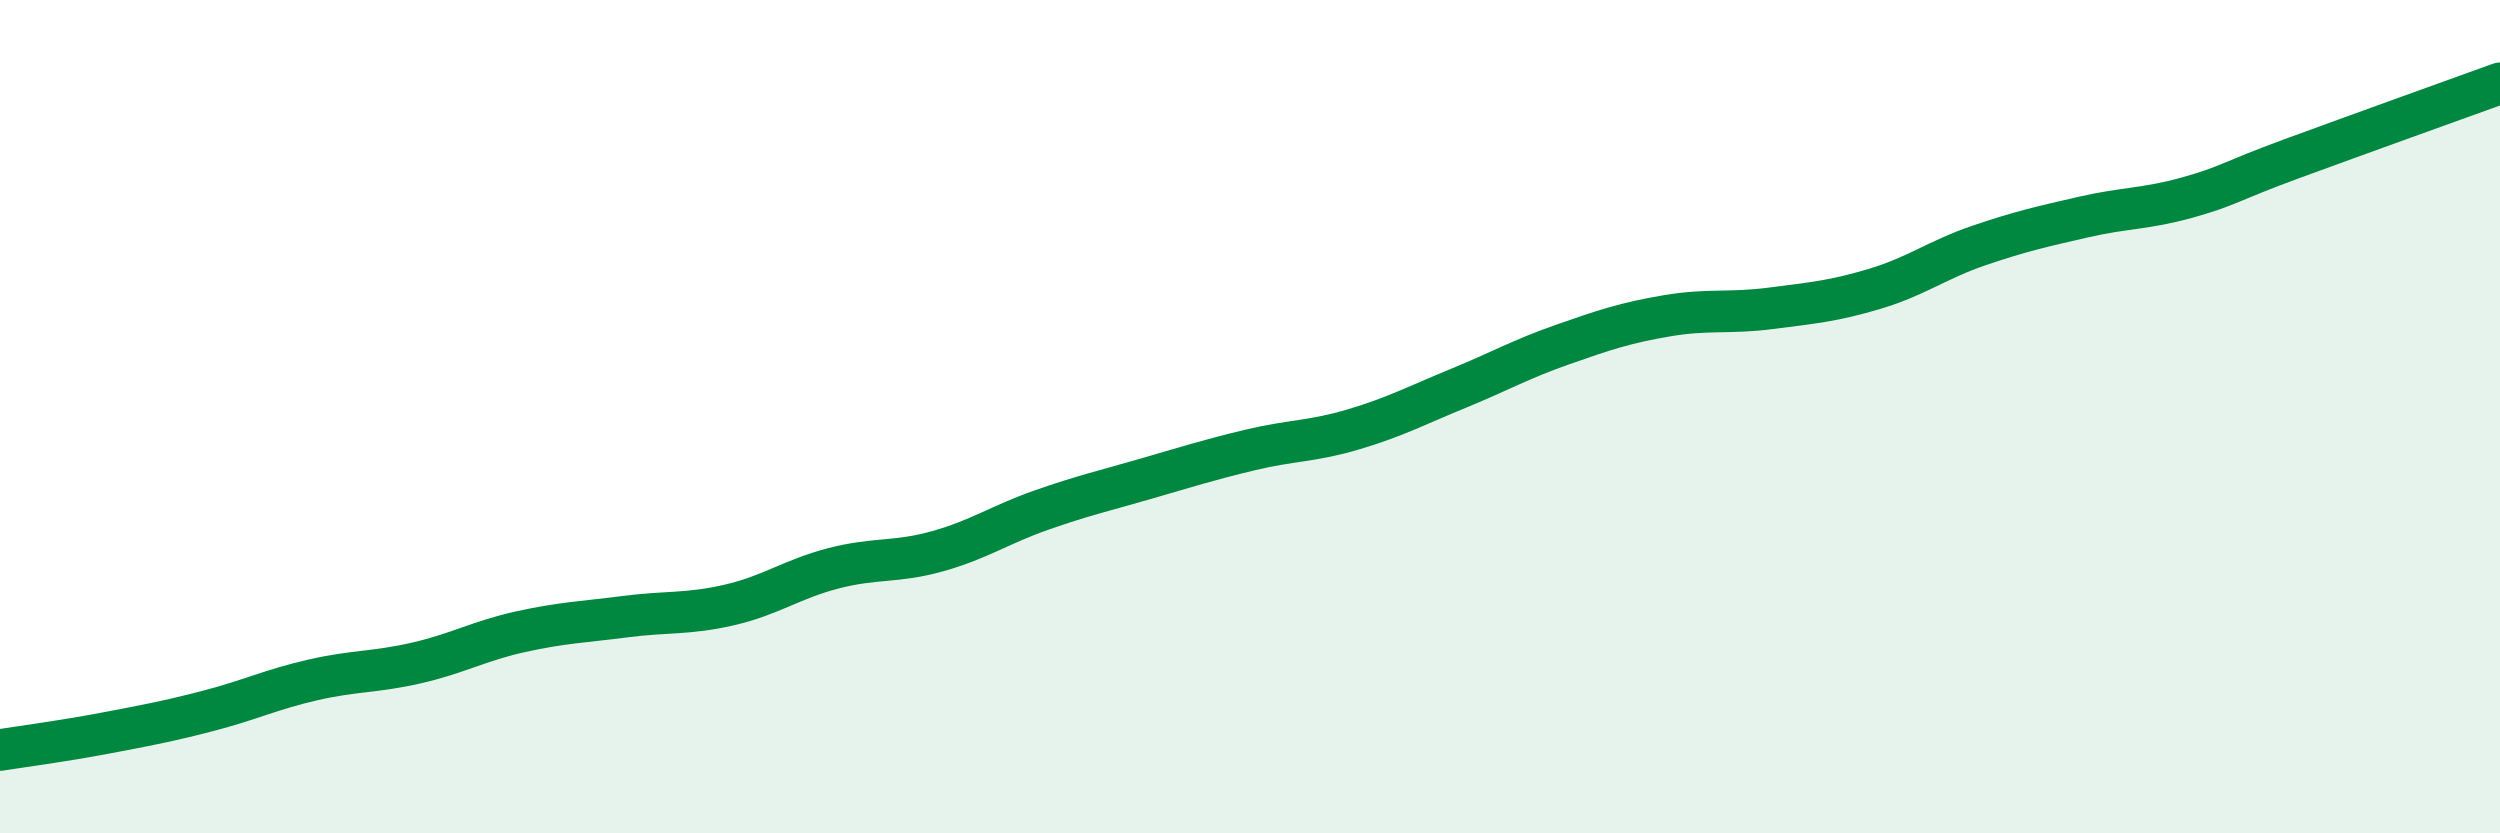 
    <svg width="60" height="20" viewBox="0 0 60 20" xmlns="http://www.w3.org/2000/svg">
      <path
        d="M 0,18 C 0.5,17.92 1.5,17.79 2.5,17.6 C 3.5,17.41 4,17.32 5,17.06 C 6,16.8 6.5,16.55 7.5,16.32 C 8.5,16.09 9,16.14 10,15.91 C 11,15.68 11.5,15.38 12.5,15.16 C 13.5,14.94 14,14.93 15,14.8 C 16,14.67 16.5,14.75 17.5,14.52 C 18.5,14.29 19,13.9 20,13.64 C 21,13.38 21.5,13.51 22.5,13.23 C 23.5,12.95 24,12.59 25,12.24 C 26,11.89 26.5,11.78 27.5,11.49 C 28.5,11.2 29,11.04 30,10.8 C 31,10.56 31.5,10.6 32.5,10.3 C 33.5,10 34,9.73 35,9.32 C 36,8.91 36.5,8.62 37.5,8.27 C 38.5,7.92 39,7.75 40,7.58 C 41,7.41 41.5,7.53 42.5,7.4 C 43.5,7.27 44,7.23 45,6.93 C 46,6.63 46.5,6.23 47.5,5.89 C 48.5,5.55 49,5.44 50,5.21 C 51,4.98 51.5,5.02 52.5,4.74 C 53.5,4.46 53.5,4.36 55,3.81 C 56.5,3.26 59,2.36 60,2L60 20L0 20Z"
        fill="#008740"
        opacity="0.1"
        stroke-linecap="round"
        stroke-linejoin="round"
      />
      <path
        d="M 0,18 C 0.5,17.92 1.5,17.79 2.5,17.6 C 3.5,17.41 4,17.32 5,17.06 C 6,16.8 6.5,16.55 7.5,16.32 C 8.5,16.09 9,16.14 10,15.91 C 11,15.68 11.5,15.38 12.5,15.16 C 13.5,14.94 14,14.93 15,14.8 C 16,14.67 16.5,14.75 17.5,14.52 C 18.5,14.29 19,13.9 20,13.64 C 21,13.38 21.5,13.51 22.5,13.23 C 23.5,12.95 24,12.59 25,12.24 C 26,11.89 26.5,11.78 27.5,11.49 C 28.5,11.2 29,11.04 30,10.8 C 31,10.56 31.5,10.6 32.5,10.3 C 33.5,10 34,9.73 35,9.32 C 36,8.91 36.5,8.62 37.5,8.27 C 38.5,7.92 39,7.75 40,7.58 C 41,7.41 41.5,7.53 42.5,7.4 C 43.5,7.27 44,7.23 45,6.93 C 46,6.63 46.5,6.23 47.5,5.89 C 48.5,5.55 49,5.44 50,5.21 C 51,4.98 51.5,5.02 52.5,4.74 C 53.5,4.46 53.5,4.36 55,3.81 C 56.5,3.26 59,2.36 60,2"
        stroke="#008740"
        stroke-width="1"
        fill="none"
        stroke-linecap="round"
        stroke-linejoin="round"
      />
    </svg>
  